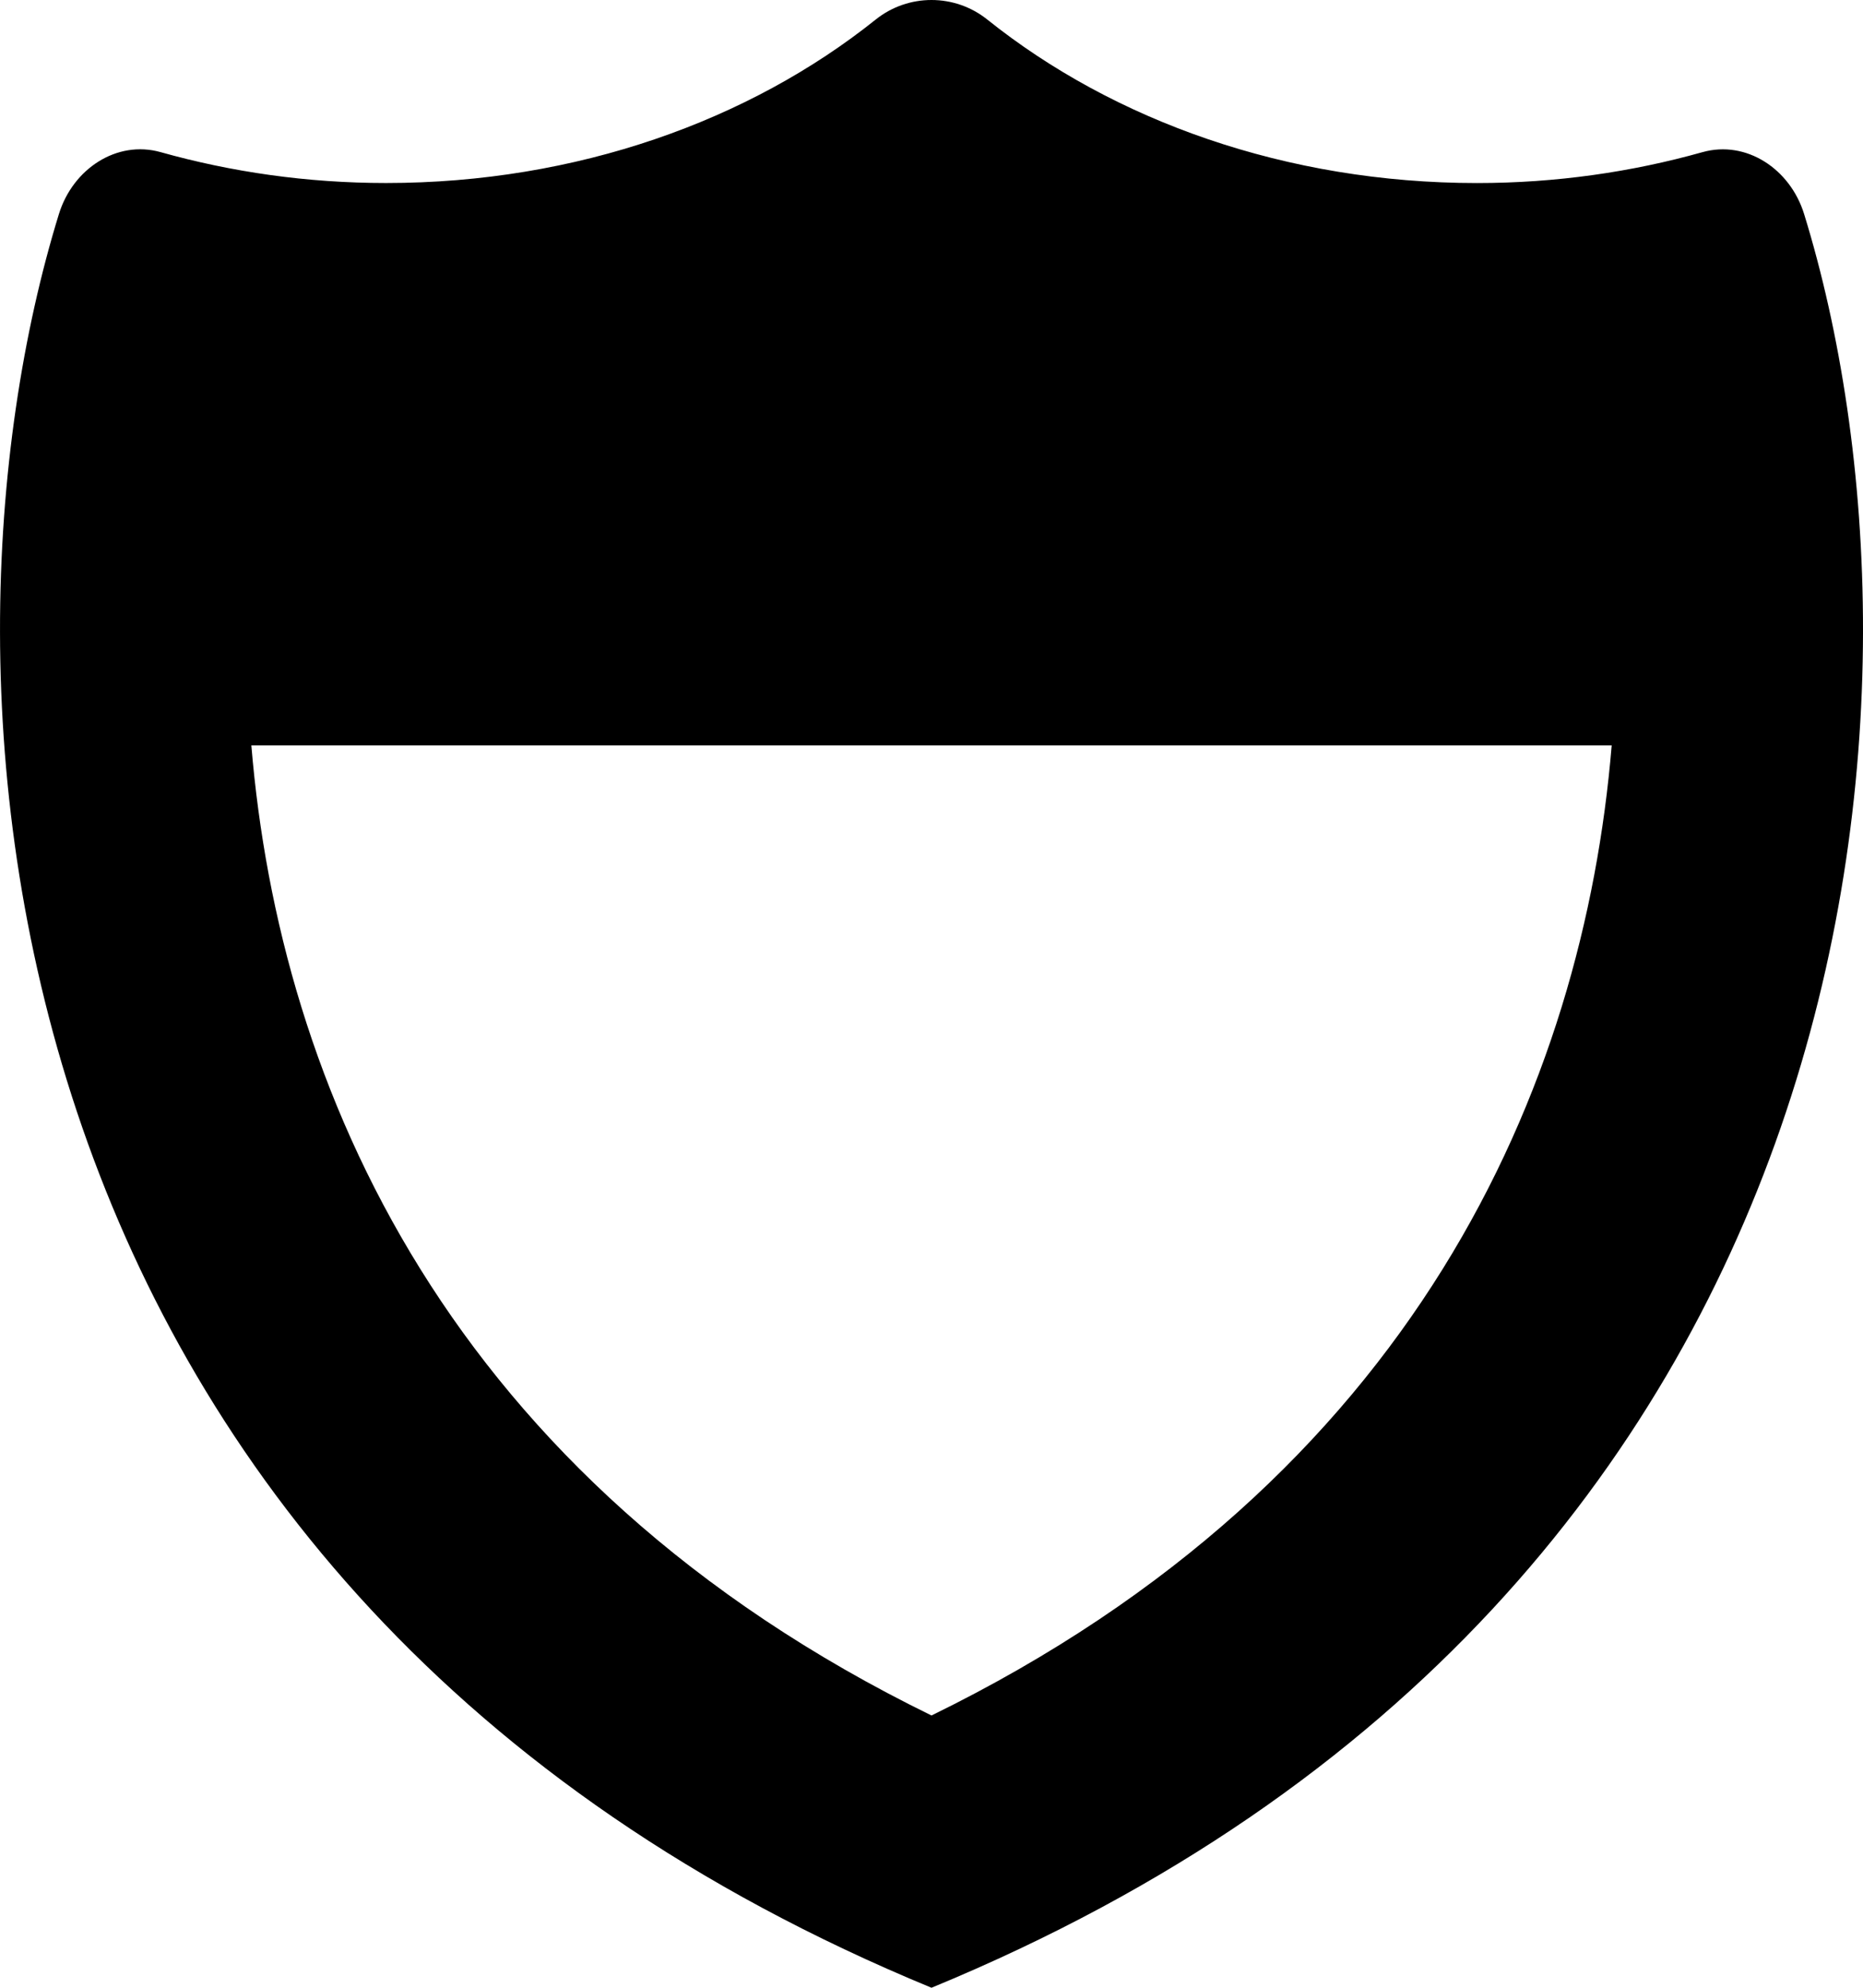 <svg xmlns="http://www.w3.org/2000/svg" viewBox="0 0 480 512"><!-- Font Awesome Pro 5.15.1 by @fontawesome - https://fontawesome.com License - https://fontawesome.com/license (Commercial License) --><path d="M464.83 55.14c-3.6-11.66-14.92-19.1-26.18-15.95-18.23 5.12-37.74 7.96-58.1 7.96-49.12 0-93.61-16.07-126.17-42.11C250.18 1.68 245.09 0 240 0s-10.18 1.68-14.37 5.03c-32.56 26.04-77.05 42.11-126.17 42.11-20.36 0-39.87-2.84-58.1-7.96-11.23-3.15-22.57 4.26-26.18 15.95C-21.83 175.11-6.68 410.34 240 512 486.68 410.34 501.84 175.11 464.83 55.14zM240 441.87C115.27 380.93 72.01 279.56 64.76 192h350.49c-7.26 87.56-50.52 188.93-175.25 249.87z"/></svg>